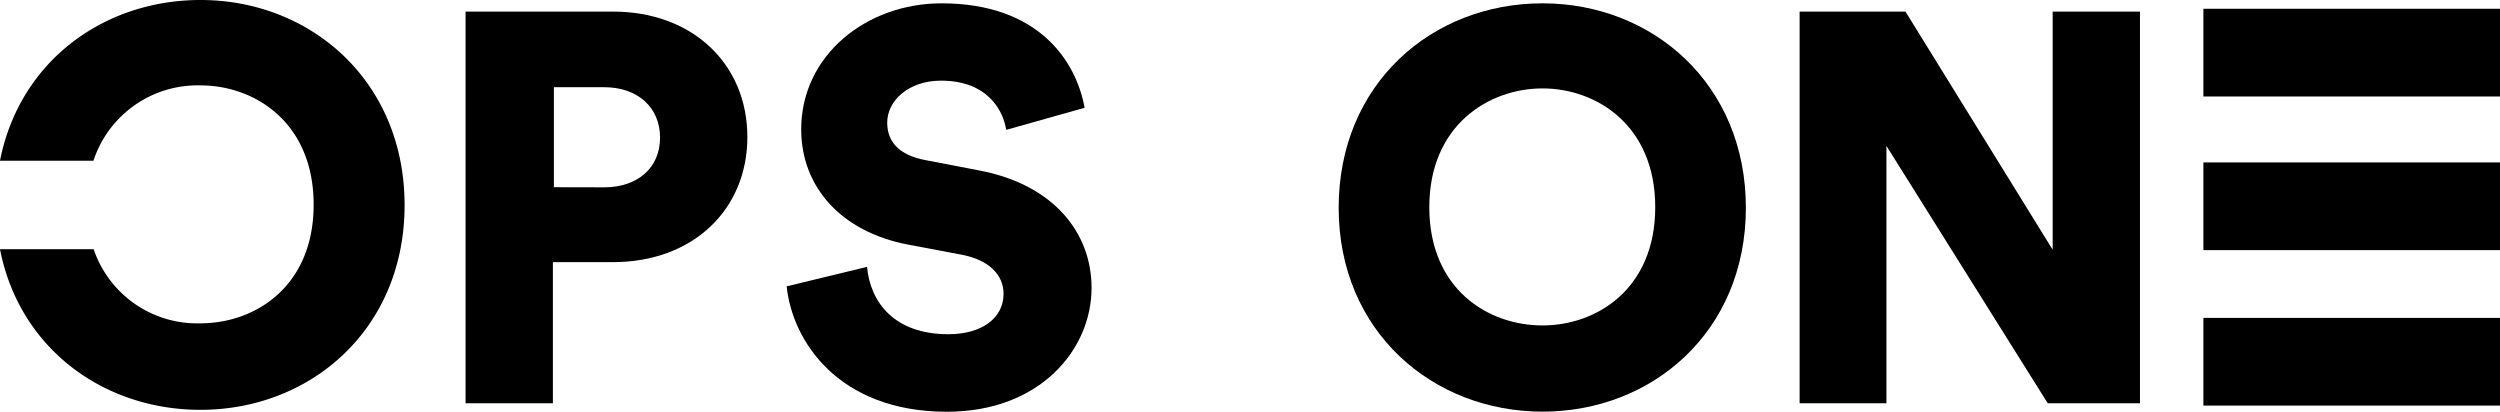 <svg xmlns="http://www.w3.org/2000/svg" viewBox="0 0 247.97 40.83"><title>logo_ops-one_black</title><g id="Ebene_2" data-name="Ebene 2"><g id="Ebene_1-2" data-name="Ebene 1"><path d="M153,32.28c5.37,0,11.18-3.62,11.18-11.73S158.36,8.77,153,8.77s-11.23,3.67-11.23,11.78S147.57,32.28,153,32.28ZM153,.33c10.91,0,20.17,8,20.17,20.28S163.9,40.83,153,40.83s-20.22-7.95-20.22-20.22S142,.33,153,.33Z"/><path d="M203.11,40l-16-25.53V40H178.5V1.15H189L203.6,24.77V1.15h8.66V40Z"/><rect x="218.55" y="0.87" width="29.42" height="8.7"/><rect x="218.55" y="31.53" width="29.42" height="8.7"/><rect x="218.55" y="16.11" width="29.42" height="8.7"/><path d="M19.89,0C10.26,0,1.93,6.11,0,15.94H9.27A10.87,10.87,0,0,1,19.89,8.47c5.39,0,11.22,3.69,11.22,11.83S25.28,32.07,19.89,32.07a10.84,10.84,0,0,1-10.6-7.35H0c1.91,9.81,10.24,15.93,19.89,15.93,10.94,0,20.24-8,20.24-20.3S30.83,0,19.89,0Z"/><path d="M59.94,18.58c3.29,0,5.53-1.92,5.53-4.93s-2.24-5-5.53-5h-5v9.92ZM54.84,26V40H46.18V1.15H60.81c7.89,0,13.32,5.21,13.32,12.44S68.7,26,60.81,26Z"/><path d="M99.8,12.88C99.53,11.07,98.05,8,93.34,8,90.1,8,88,10,88,12.17c0,1.86,1.15,3.23,3.84,3.72l5.2,1c7.4,1.37,11.23,6.14,11.23,11.67,0,6.09-5.09,12.28-14.35,12.28-10.74,0-15.34-7-15.89-12.44L86,26.47c.33,3.56,2.74,6.68,8.06,6.68,3.39,0,5.48-1.64,5.48-4,0-2-1.59-3.4-4.17-3.89l-5.31-1C83.47,23,79.47,18.58,79.47,12.83c0-7.35,6.47-12.5,13.92-12.5,9.7,0,13.37,5.81,14.19,10.36L99.8,12.88Z"/></g></g></svg>